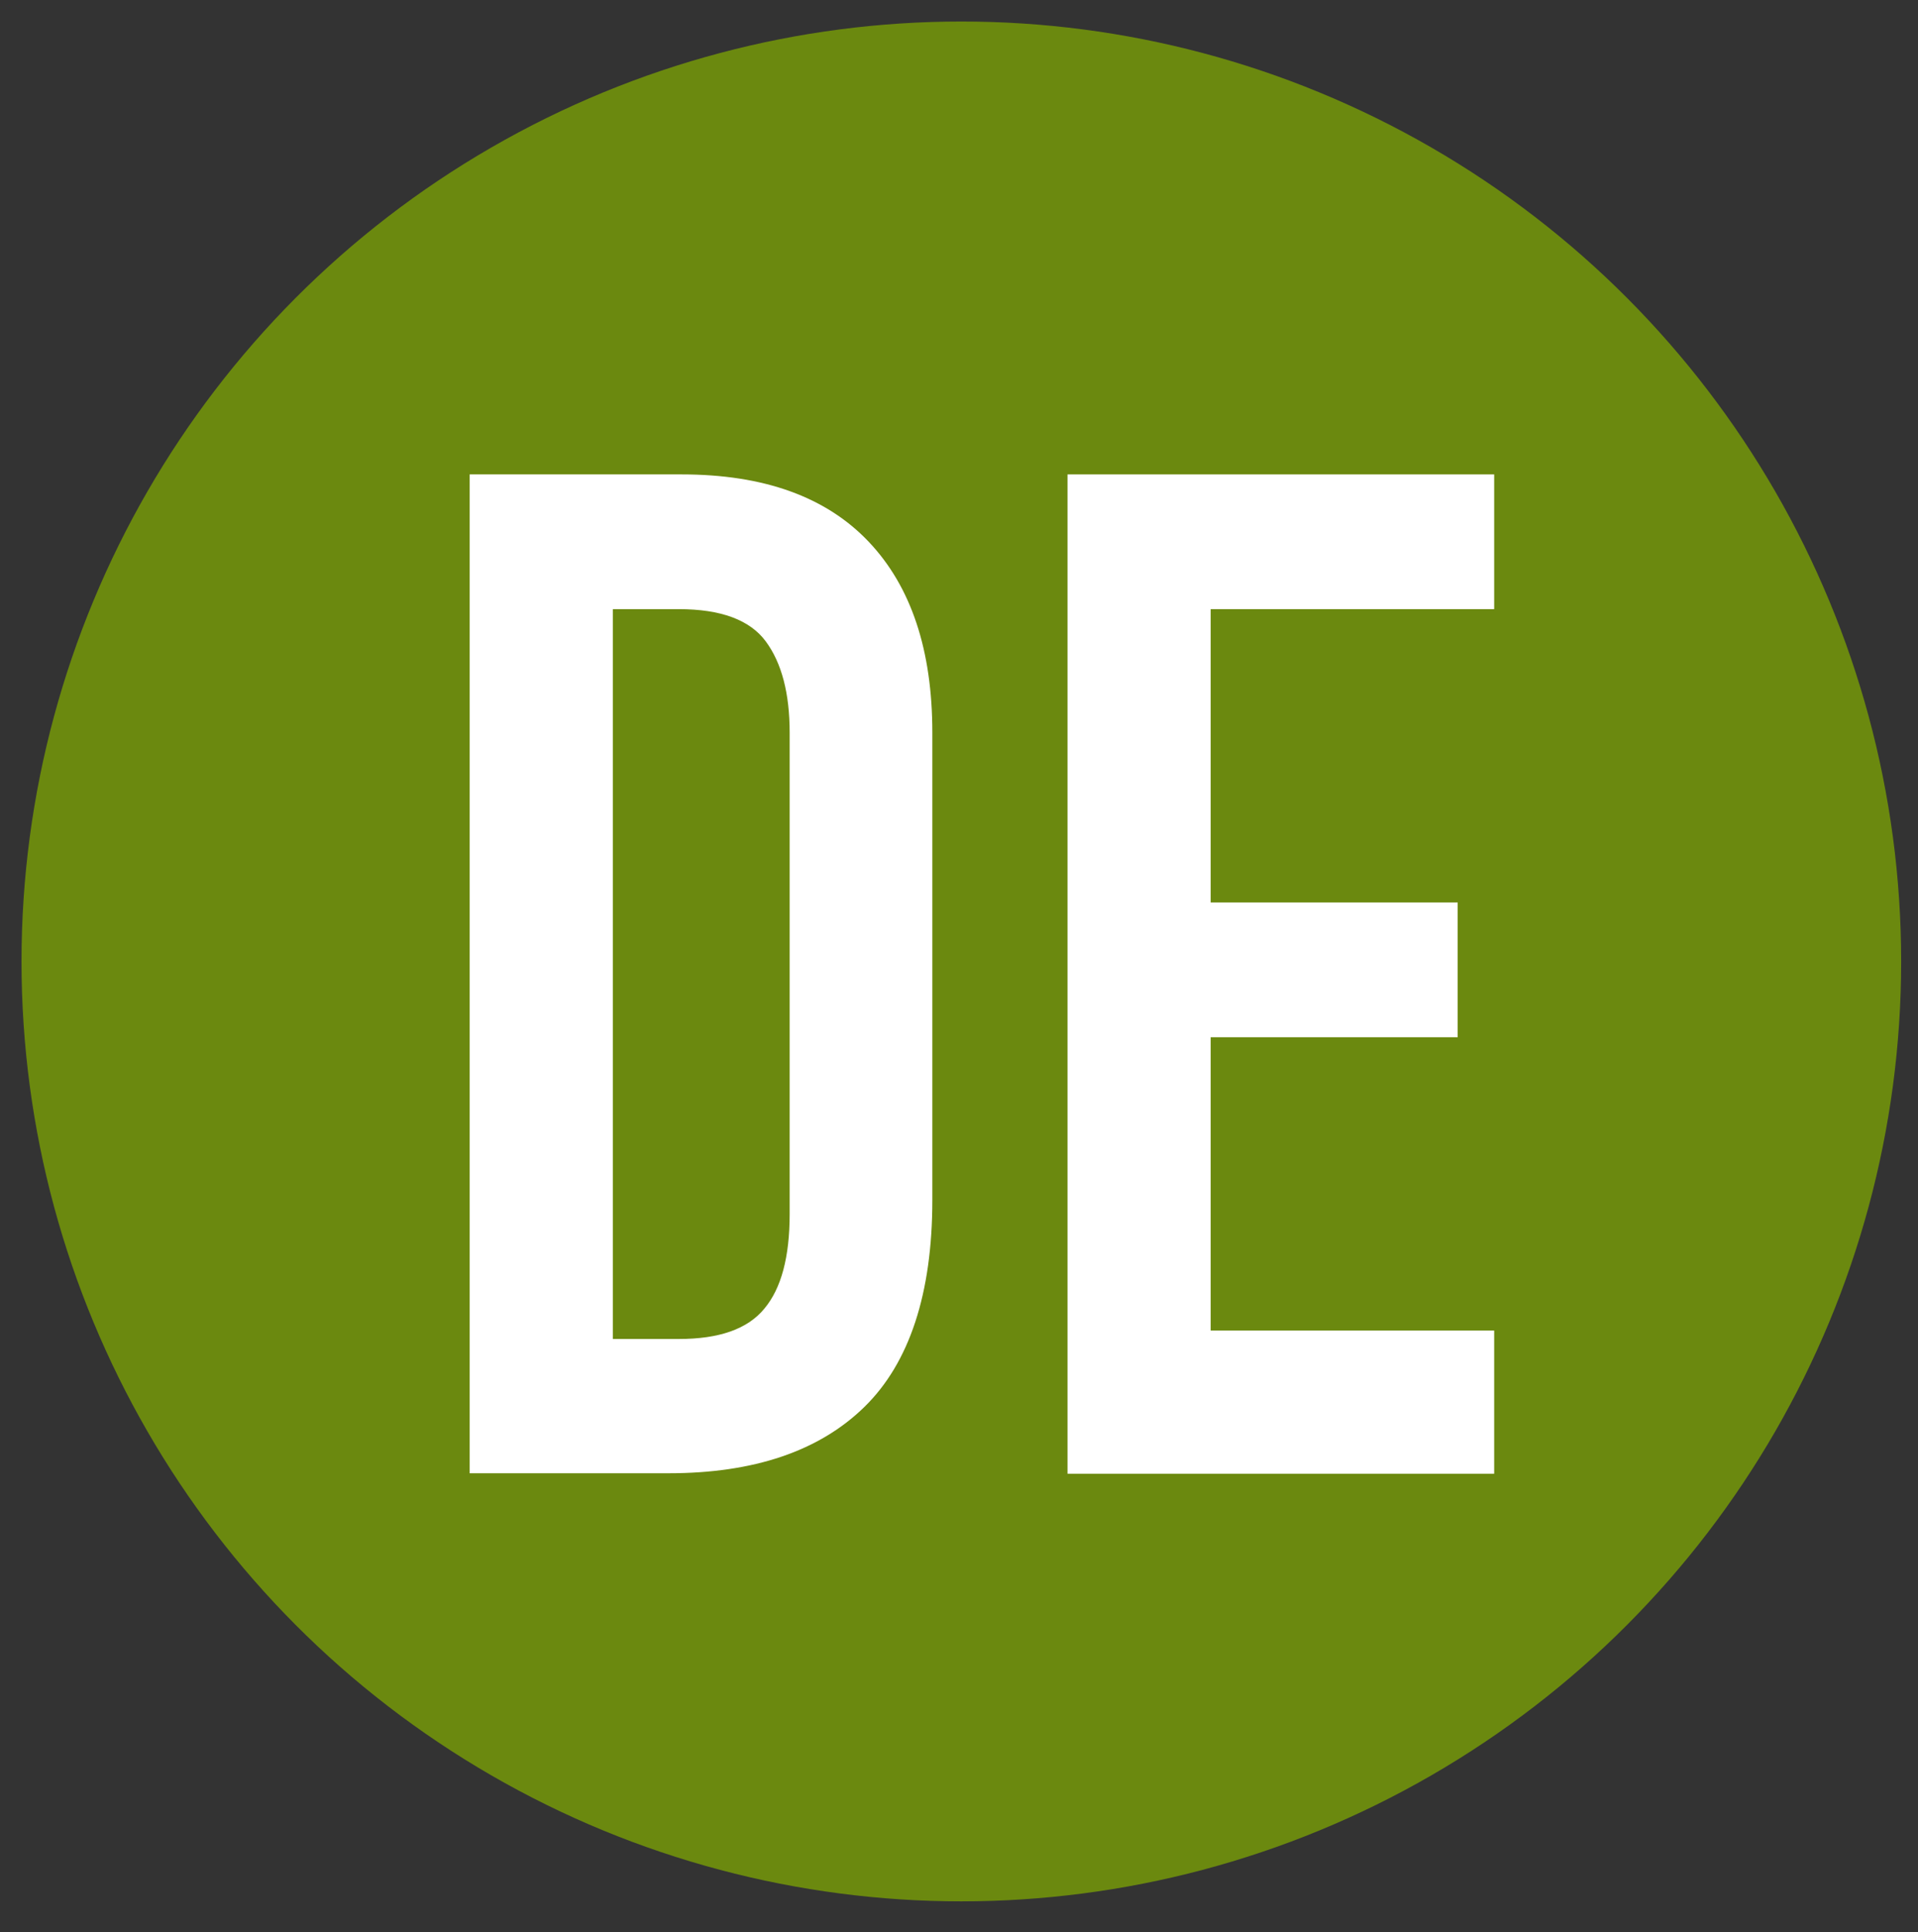 <?xml version="1.0" encoding="utf-8"?>
<!-- Generator: Adobe Illustrator 22.1.0, SVG Export Plug-In . SVG Version: 6.00 Build 0)  -->
<svg version="1.1" id="Ebene_1" xmlns="http://www.w3.org/2000/svg" xmlns:xlink="http://www.w3.org/1999/xlink" x="0px" y="0px"
	 viewBox="0 0 410 413" style="enable-background:new 0 0 410 413;" xml:space="preserve">
<rect x="0" y="0" width="410" height="413" fill="#333333" stroke="none"/>
<style type="text/css">
	.st0{fill:none;stroke:#DB1D1D;stroke-width:0.98;stroke-miterlimit:10;}
	.st1{opacity:0.7;fill:#83AE00;enable-background:new    ;}
	.st2{enable-background:new    ;}
	.st3{fill:#FFFFFF;}
</style>
<path class="st0" d="M378.5,220.7"/>
<circle class="st1" cx="205.5" cy="205.5" r="200.9"/>
<g class="st2">
	<path class="st3" d="M100.4,315V101.4h45.3c17.6,0,30.9,4.8,40,14.4c9.1,9.6,13.6,23.2,13.6,40.8v99.9c0,20-4.9,34.8-14.5,44.2
		c-9.7,9.5-23.7,14.2-41.9,14.2H100.4z M131,130.2v156h14.1c8.6,0,14.7-2.1,18.3-6.5c3.6-4.3,5.4-11,5.4-20.2V156.6
		c0-8.4-1.7-14.9-5.1-19.5c-3.4-4.6-9.6-6.9-18.6-6.9H131z"/>
	<path class="st3" d="M228.2,315V101.4h91.2v28.8h-60.6v62.7h52.8v28.8h-52.8v62.7h60.6V315H228.2z"/>
</g>
</svg>
